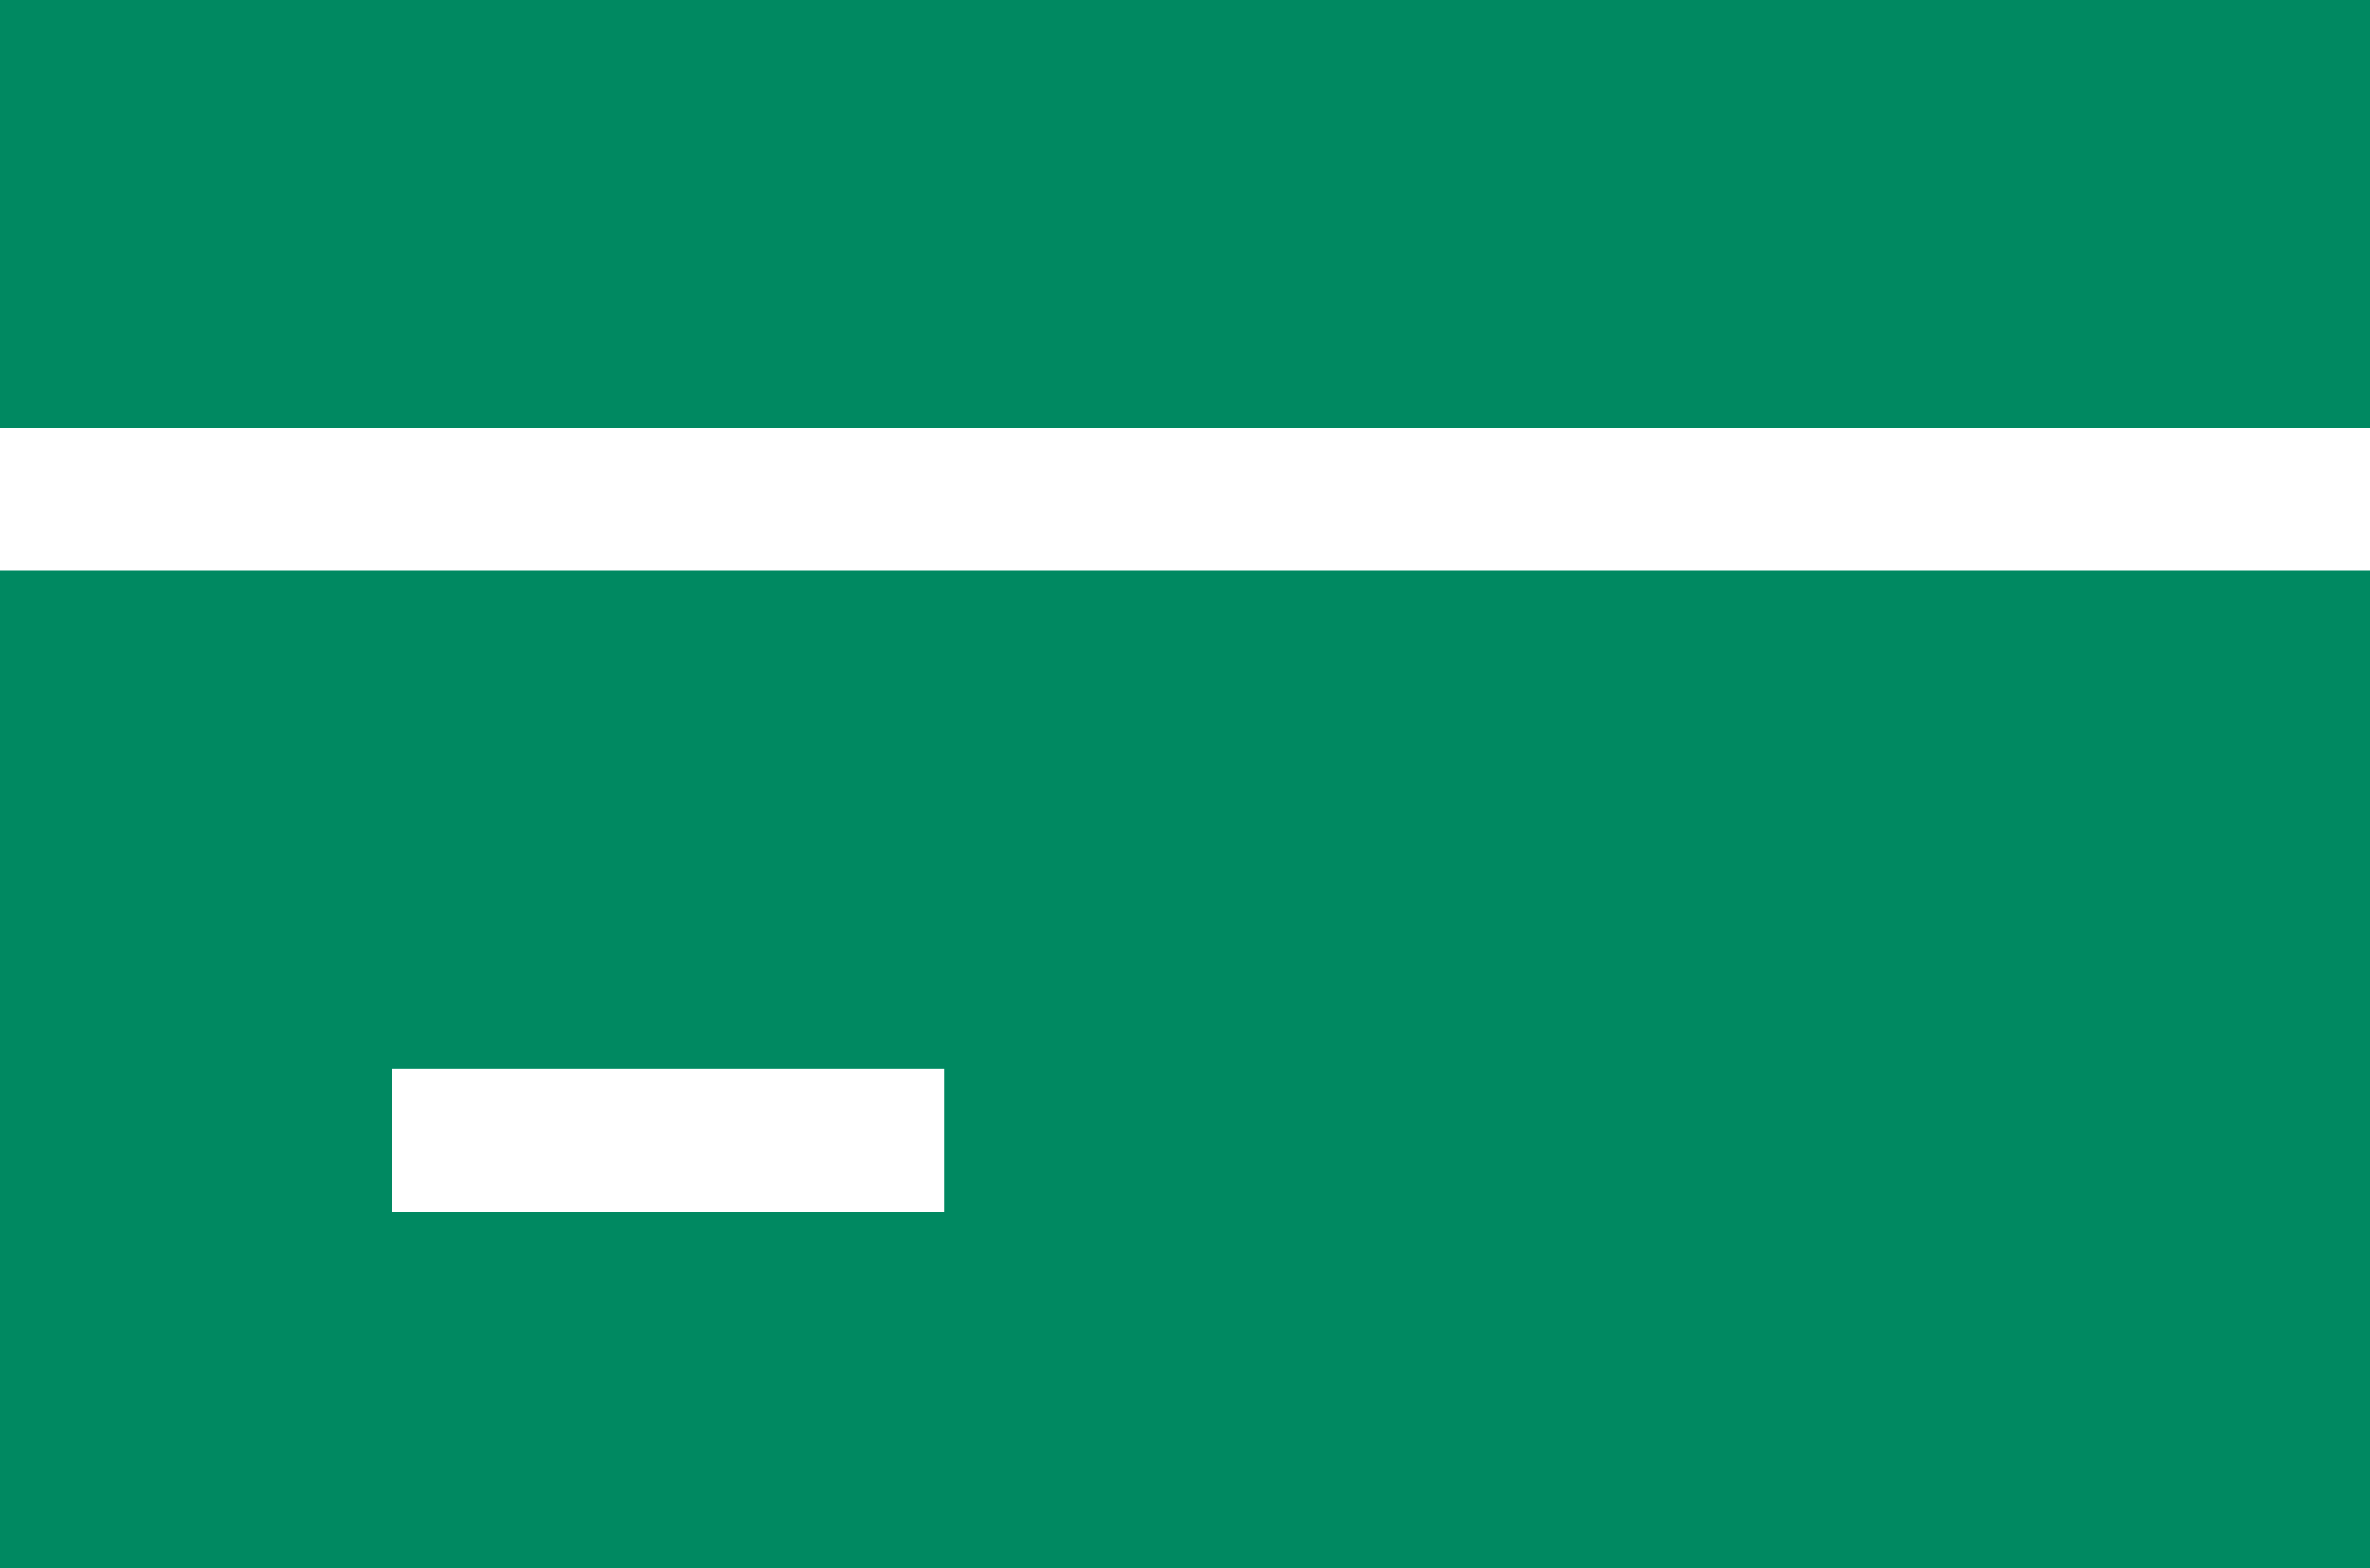<svg xmlns="http://www.w3.org/2000/svg" id="Layer_1" viewBox="0 0 39.9 26.4"><path d="M39.9,9.6v16.8H0V9.6h39.9ZM15.9,18H6.6v2.4h9.3v-2.4Z" fill="#008961"></path><rect y="0" width="39.9" height="7.2" fill="#008961"></rect></svg>